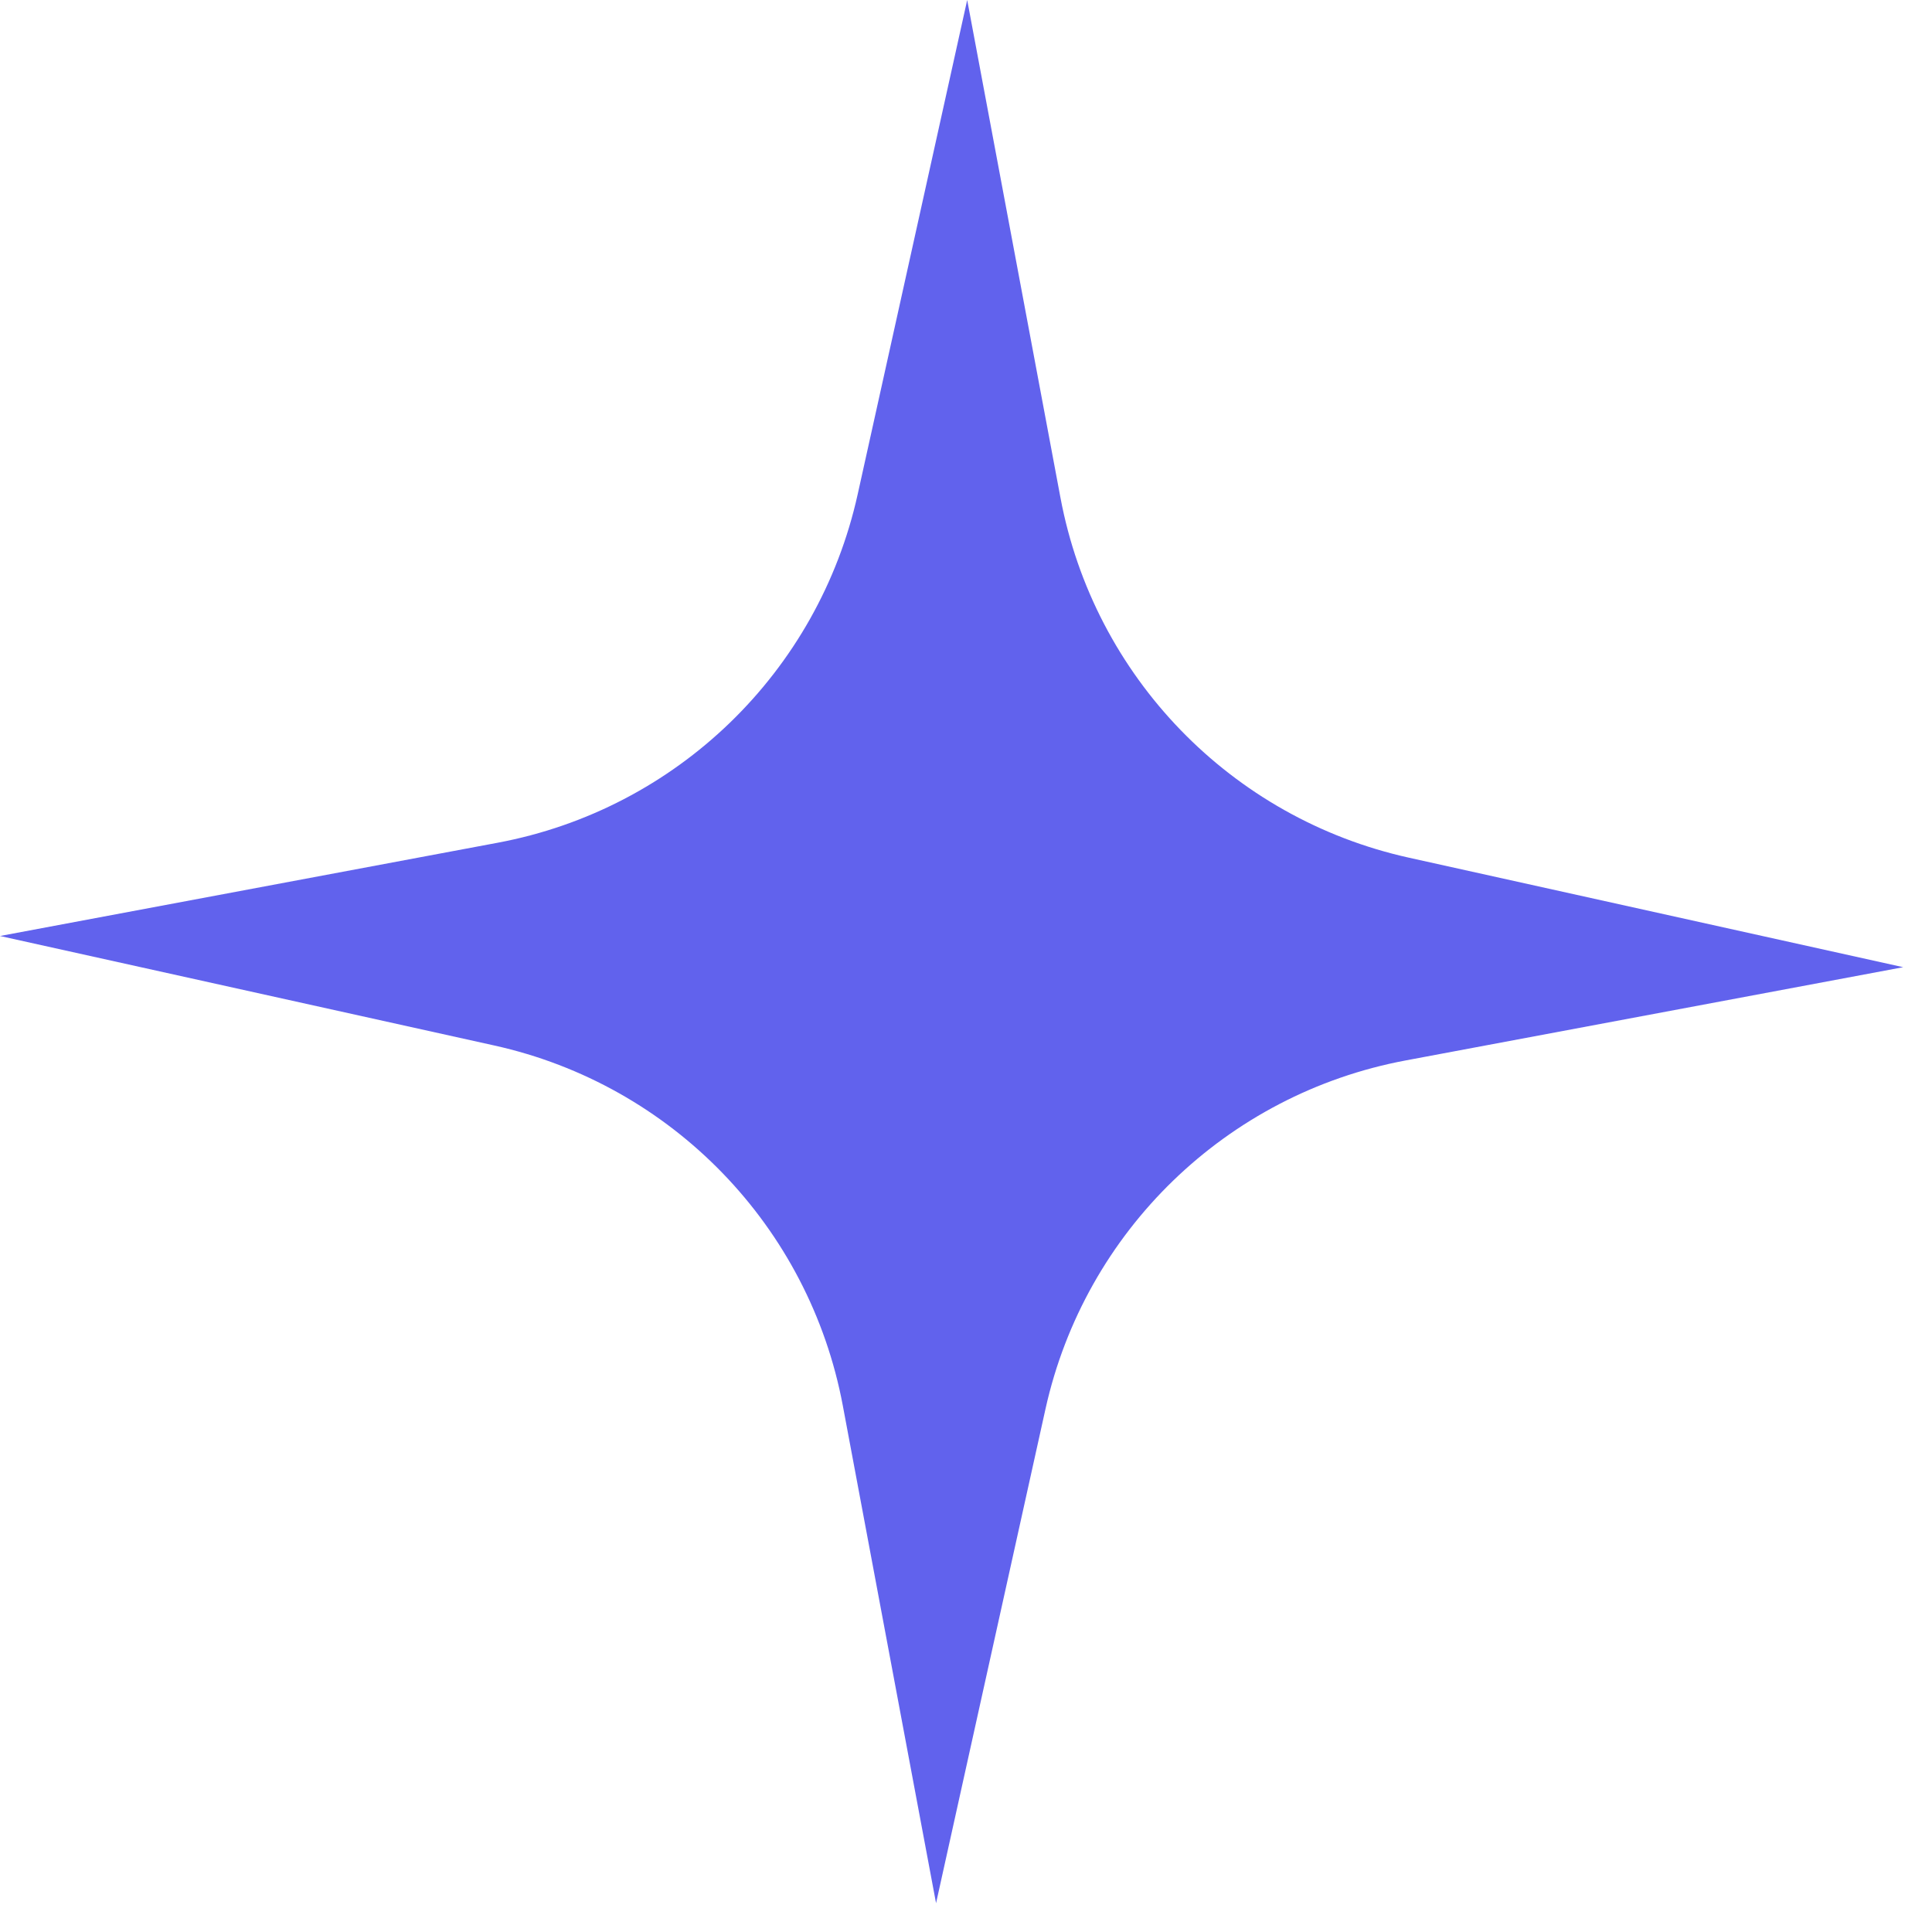 <svg width="34" height="34" viewBox="0 0 34 34" fill="none" xmlns="http://www.w3.org/2000/svg">
<path d="M17.021 -6.72601e-05L18.662 8.757C19.252 11.907 21.666 14.401 24.795 15.094L33.493 17.021L24.737 18.662C21.586 19.252 19.093 21.666 18.399 24.795L16.473 33.493L14.832 24.736C14.241 21.586 11.828 19.092 8.699 18.399L6.72601e-05 16.472L8.757 14.831C11.907 14.241 14.401 11.828 15.094 8.698L17.021 -6.72601e-05Z" fill="#6162ED"/>
</svg>
